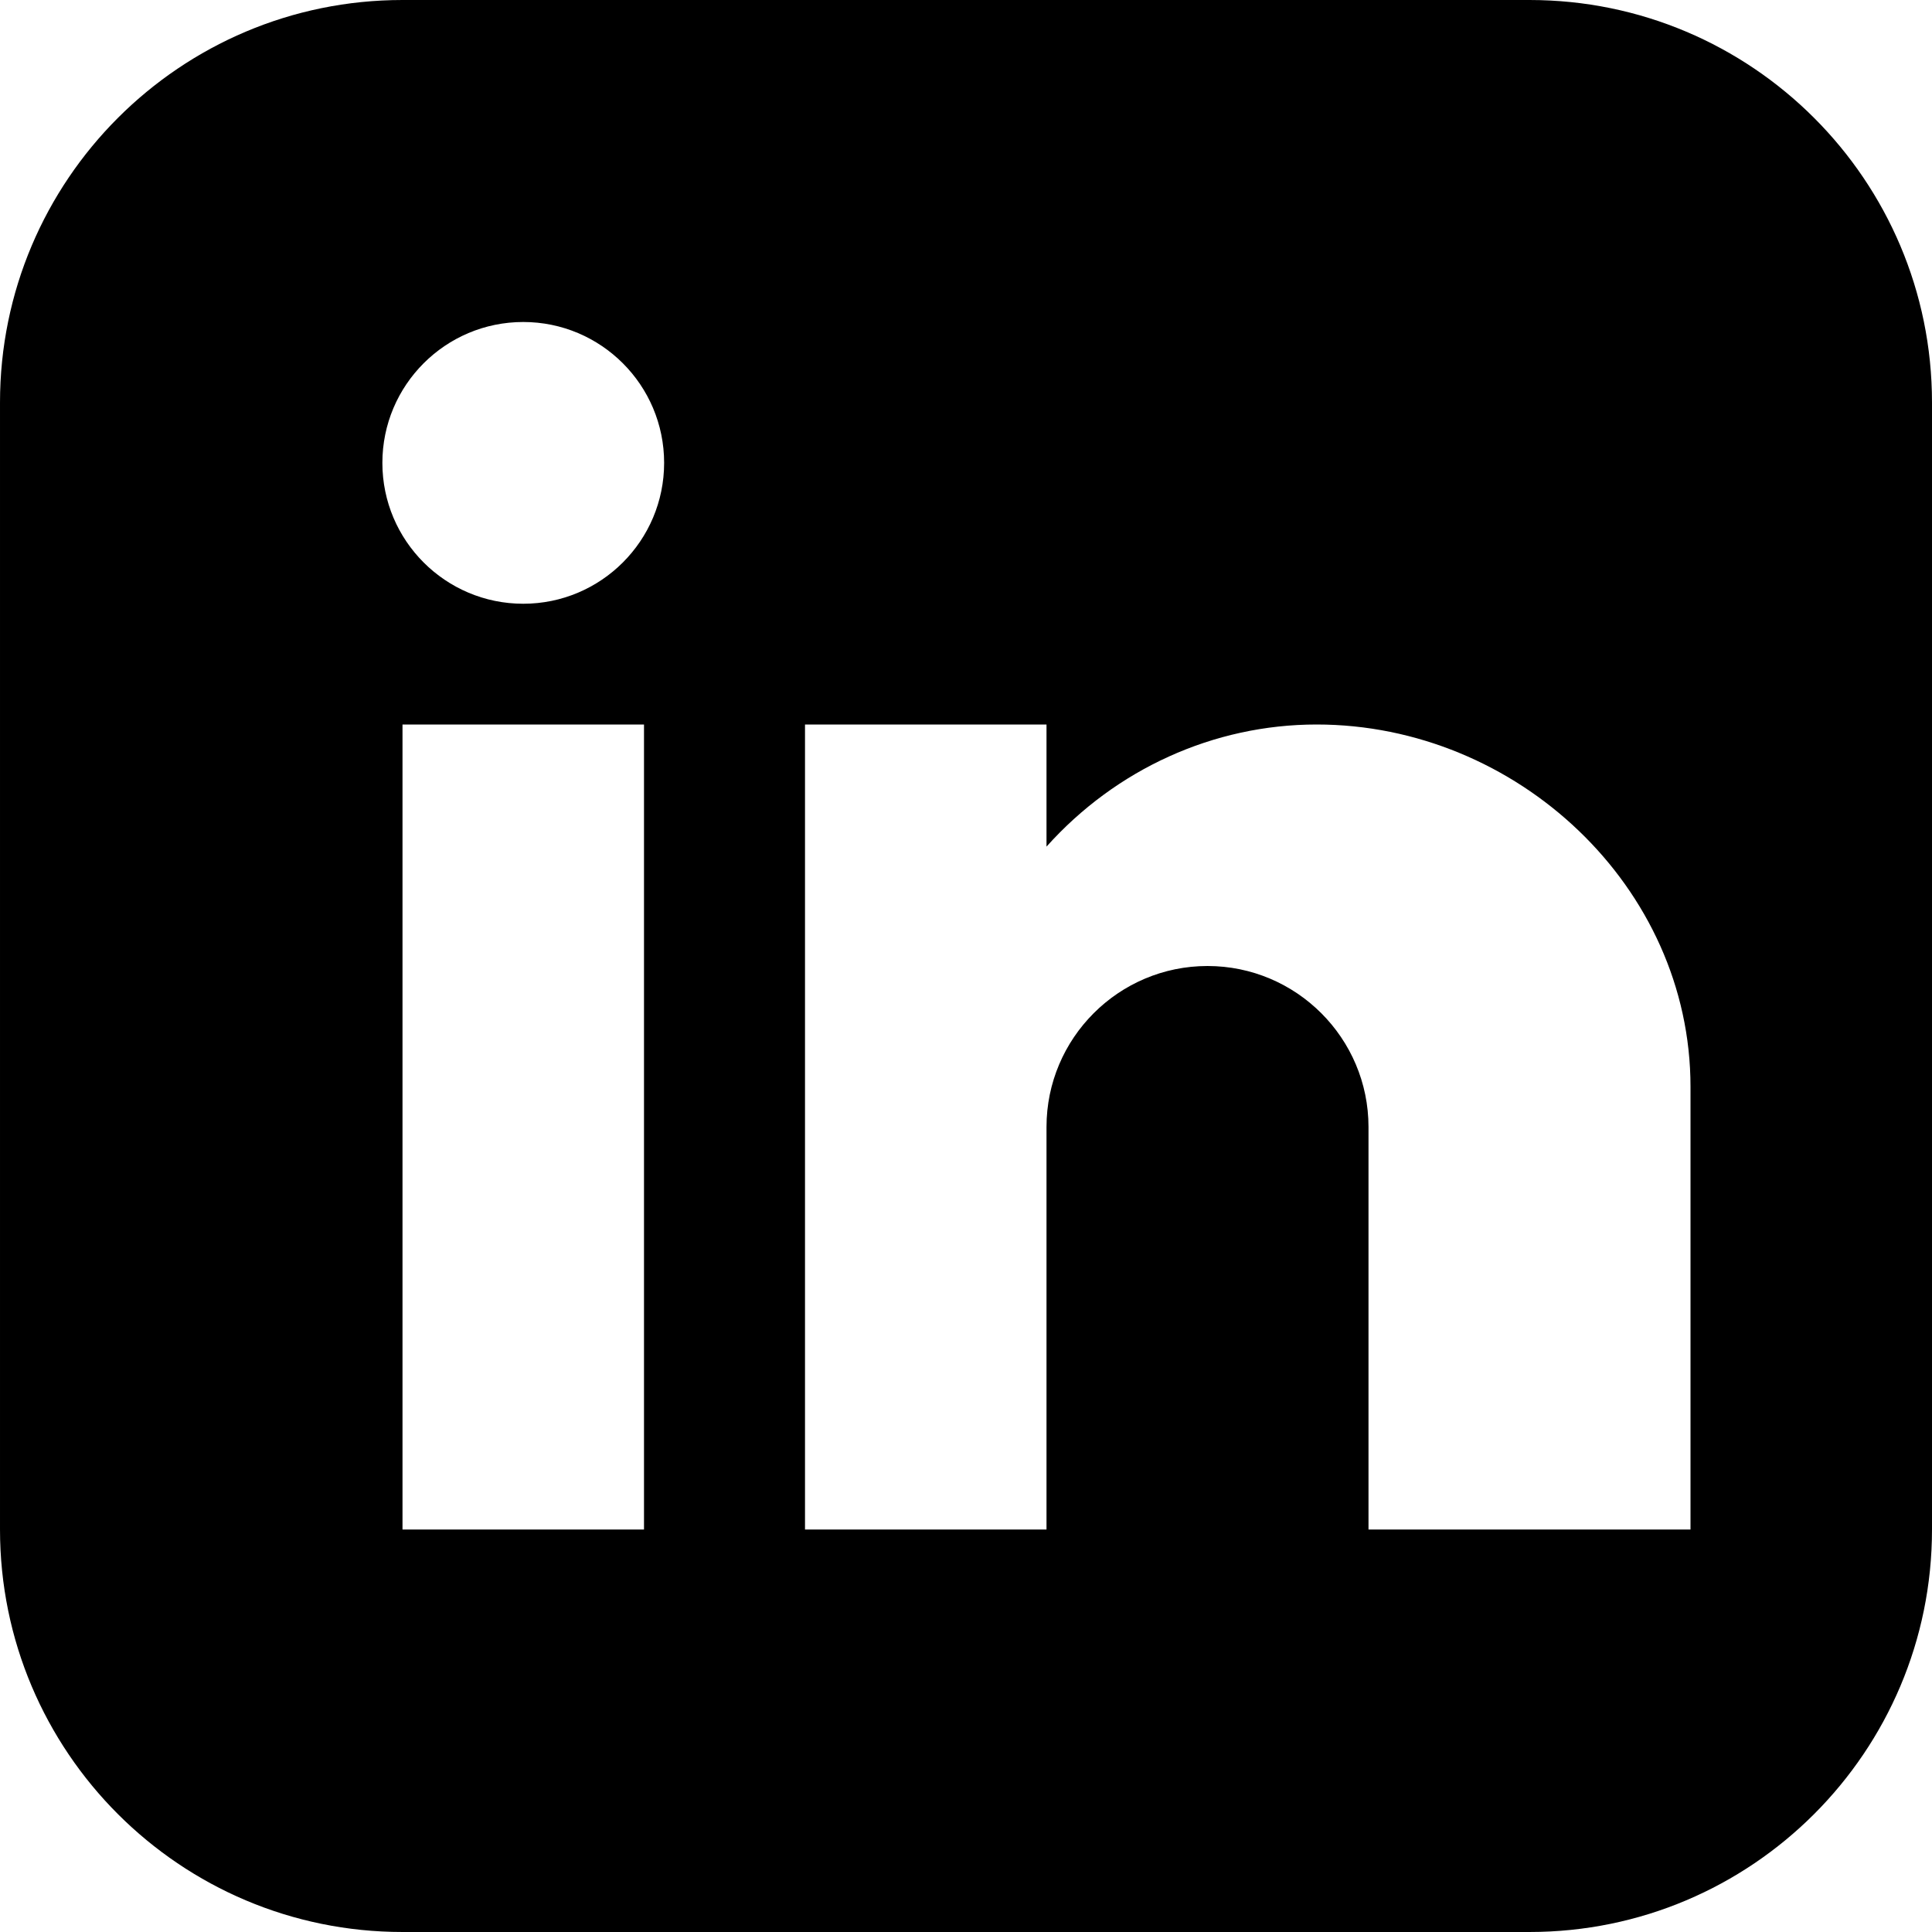 <svg xmlns="http://www.w3.org/2000/svg" width="24" height="24" viewBox="0 0 24 24"><path d="M19 0h-14c-2.761 0-5 2.239-5 5v14c0 2.761 2.239 5 5 5h14c2.761 0 5-2.239 5-5v-14c0-2.761-2.239-5-5-5zm-11 19h-3v-10h3v10zm-1.5-11.5c-.966 0-1.75-.784-1.75-1.75s.784-1.75 1.75-1.75 1.75.784 1.75 1.75-.784 1.75-1.75 1.75zm13.5 11.5h-3v-5c0-1.103-.897-2-2-2s-2 .897-2 2v5h-3v-10h3v1.517c.862-.963 2.077-1.517 3.356-1.517 2.485 0 4.644 2.015 4.644 4.5v5.5z"/></svg>
